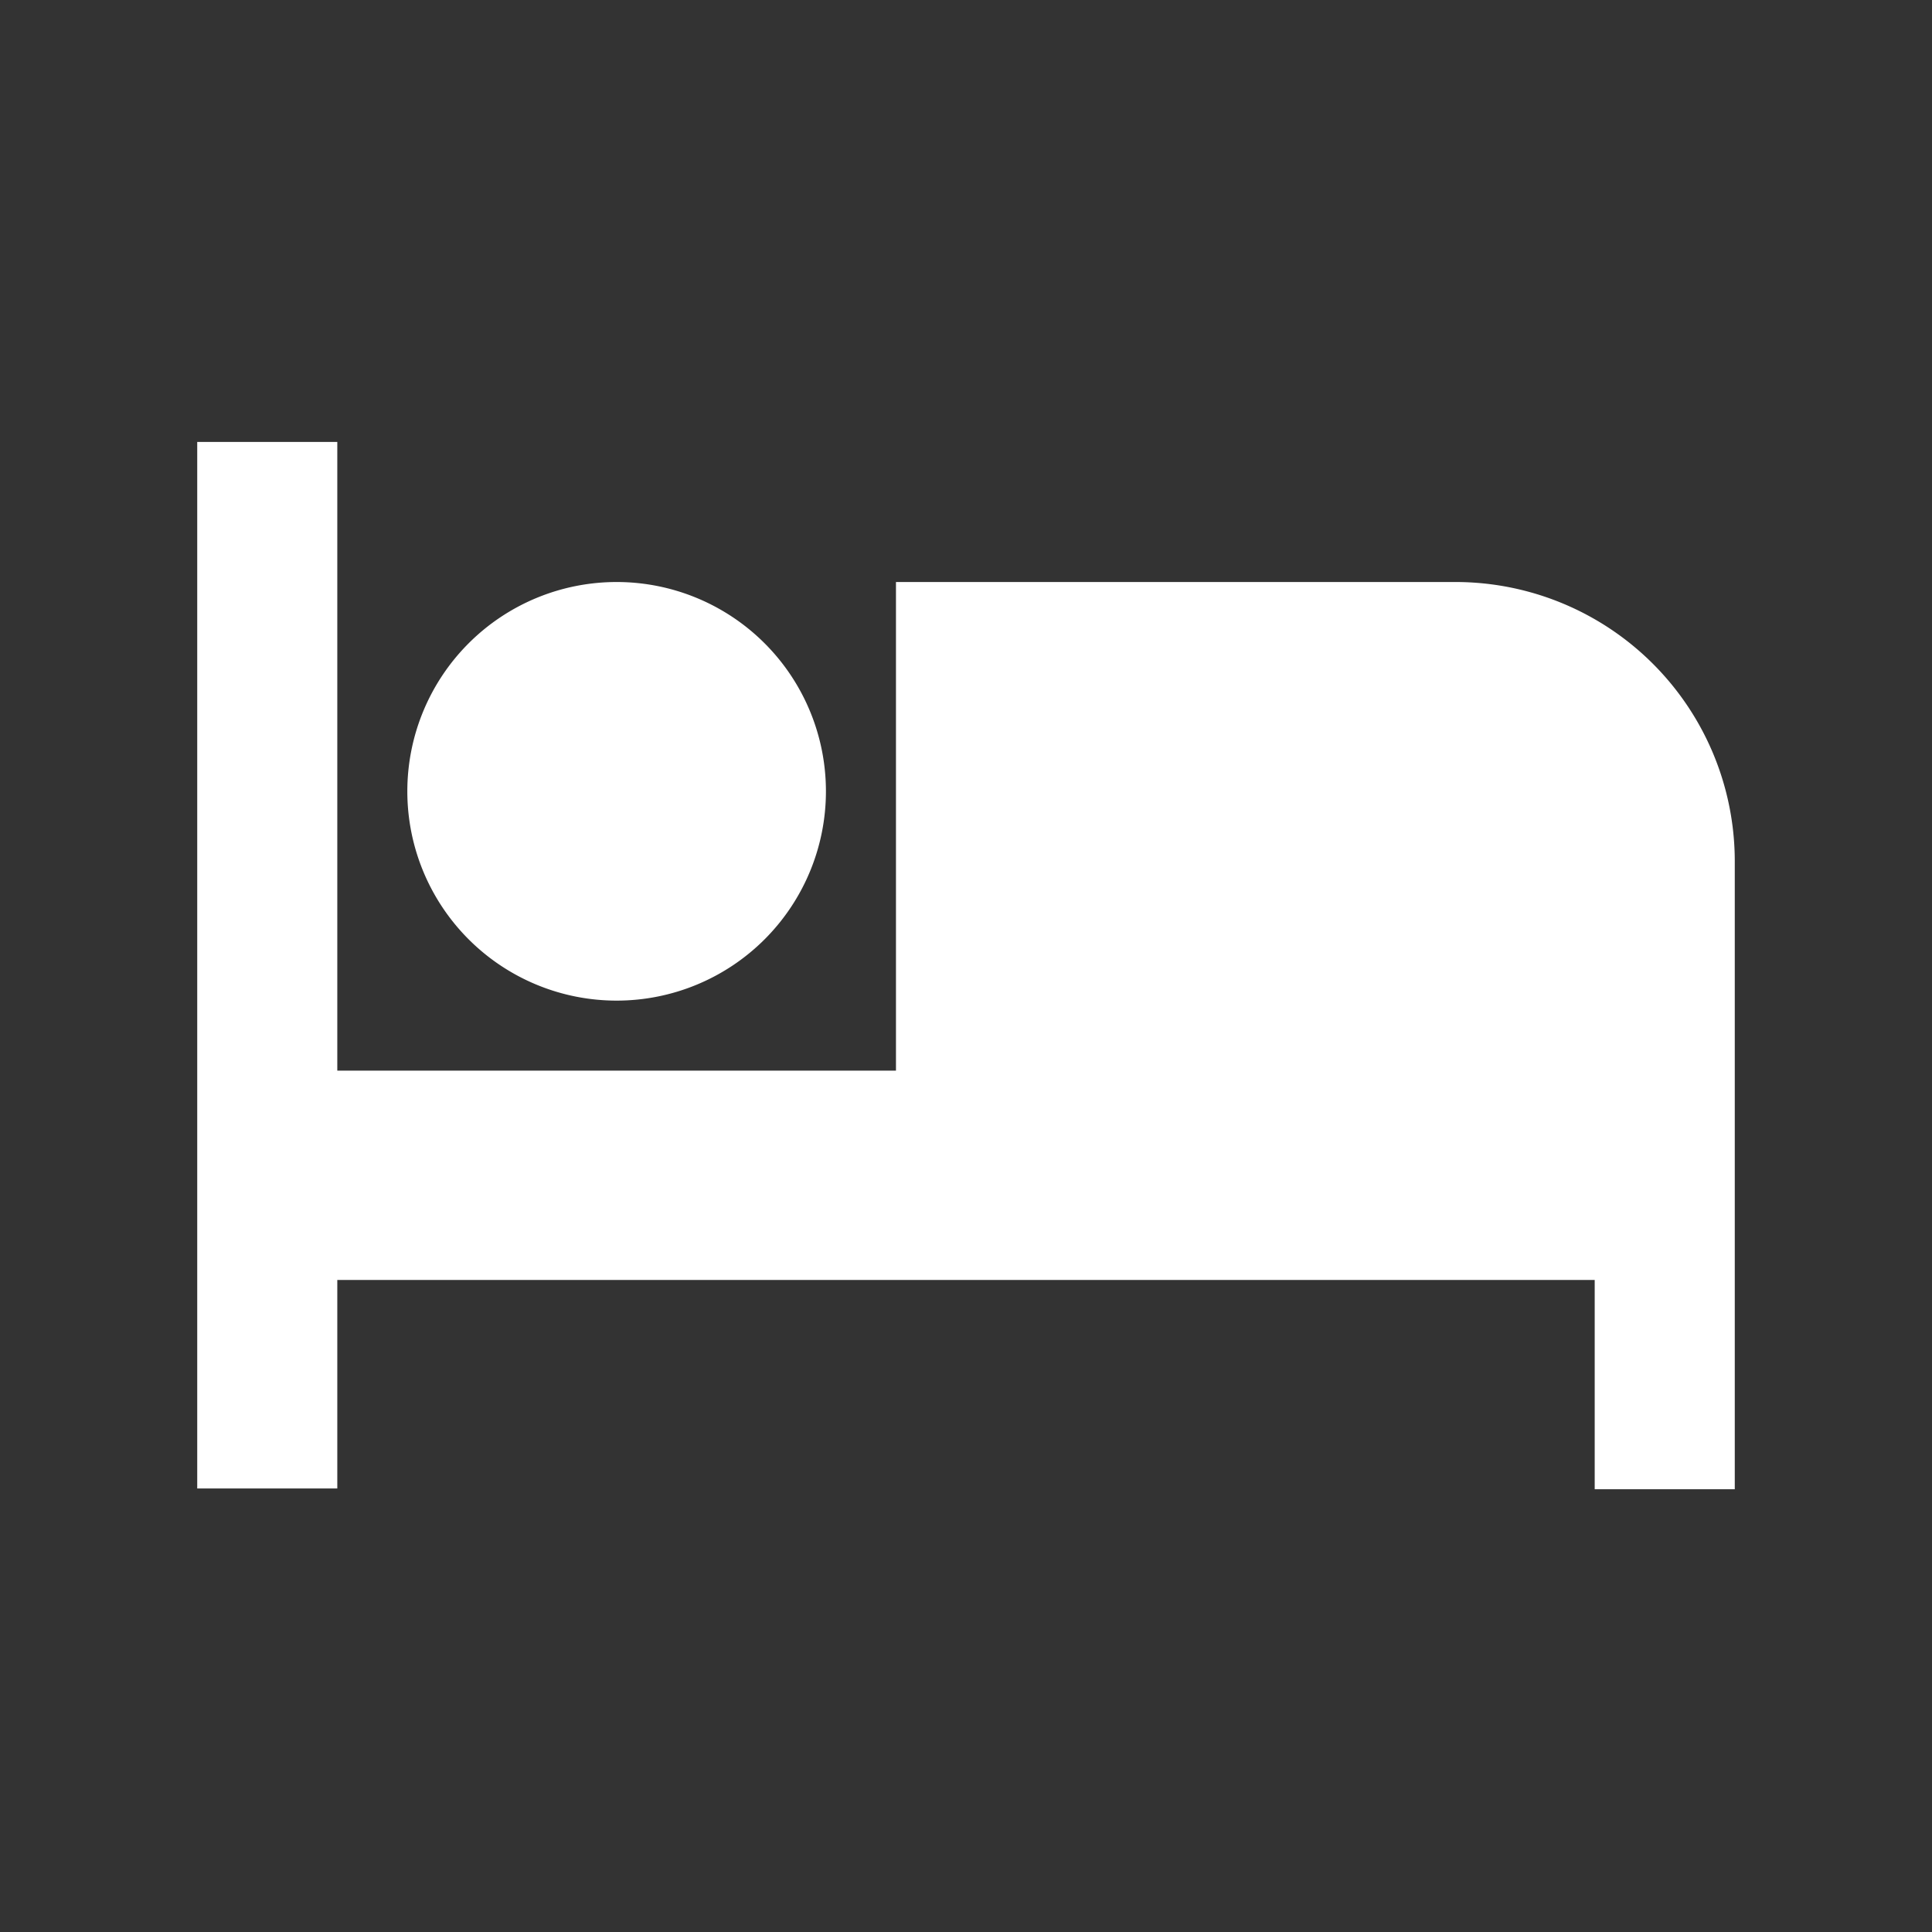 <svg id="Layer_1" data-name="Layer 1" xmlns="http://www.w3.org/2000/svg" viewBox="0 0 24 24"><rect x="0" y="0" width="24" height="24" fill="#333333" stroke="none"/><defs><style>.cls-1{fill:#fff;}.cls-2{fill:none;}</style></defs><title>Hotel</title><path class="cls-1" d="M7.66,12.43a2.6,2.6,0,1,0-2.6-2.6A2.6,2.6,0,0,0,7.66,12.43ZM18.07,7.23H11.13V13.3H4.19V5.49H2.45v13H4.19V15.9H19.81v2.6h1.74V10.7A3.47,3.47,0,0,0,18.07,7.23Z"/><path class="cls-2" d="M0,0H24V24H0Z"/></svg>